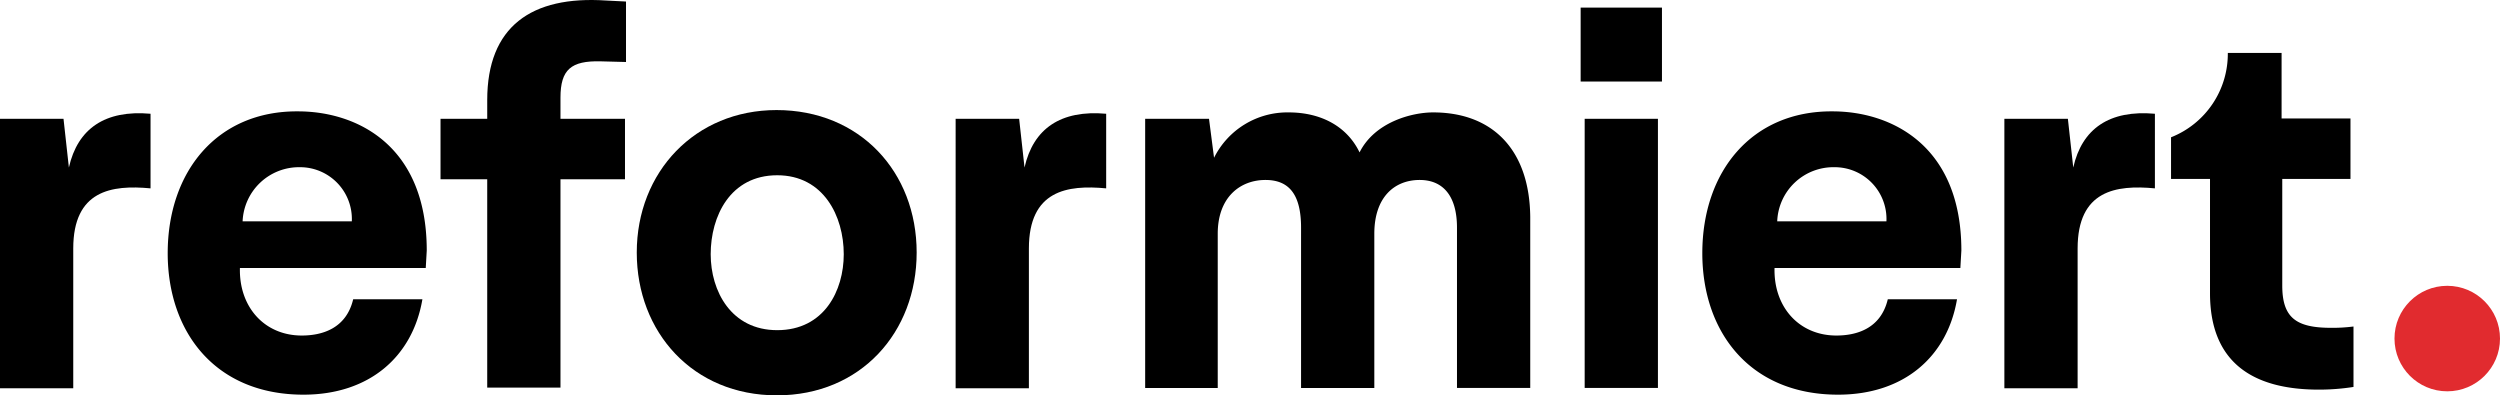 <svg xmlns="http://www.w3.org/2000/svg" width="320.784" height="50.729" viewBox="0 0 320.784 50.729">
  <g id="_231106-vr-reformiert-logo-RGB-positiv" data-name="231106-vr-reformiert-logo-RGB-positiv" transform="translate(-59.5 -59.644)">
    <g id="Gruppe_299" data-name="Gruppe 299" transform="translate(338.074 66.438)">
      <path id="Pfad_64" data-name="Pfad 64" d="M726.123,110.669c-4.527,0-6.252-1.337-6.252-5.433V91.569h8.753V83.808h-8.839V75.4h-6.9A11.519,11.519,0,0,1,705.6,86.222v5.346h5v14.659c0,8.882,5.476,12.374,13.97,12.374a28.566,28.566,0,0,0,4.441-.345V110.5A20.809,20.809,0,0,1,726.123,110.669Z" transform="translate(-705.6 -75.4)"/>
    </g>
    <g id="Gruppe_300" data-name="Gruppe 300" transform="translate(59.5 59.644)">
      <path id="Pfad_65" data-name="Pfad 65" d="M78.816,102.981c-5-.474-9.917.259-9.917,7.718v17.936H59.5V94.056h8.149l.69,6.252c1.121-5,4.657-7.416,10.477-6.9Z" transform="translate(-59.5 -78.812)"/>
      <path id="Pfad_66" data-name="Pfad 66" d="M142.643,110.649l-.129,2.242H118.67c-.129,5,3.147,8.666,7.933,8.666,2.5,0,5.691-.819,6.6-4.657h8.882c-1.25,7.373-6.812,12.245-15.263,12.245-11.34,0-17.419-8.063-17.419-18.152,0-10.477,6.338-18.281,16.729-18.2C133.631,92.8,142.643,97.111,142.643,110.649ZM119.015,106.9h14.013a6.645,6.645,0,0,0-6.683-6.942A7.246,7.246,0,0,0,119.015,106.9Z" transform="translate(-87.885 -78.504)"/>
      <path id="Pfad_67" data-name="Pfad 67" d="M214.4,59.841V67.6l-3.277-.086c-3.751-.086-5.131,1.035-5.131,4.657v2.716h8.278v7.761h-8.278v26.732h-9.4V82.649H190.6V74.888h5.993V72.474c0-9.4,5.648-13.409,15.263-12.762Z" transform="translate(-134.075 -59.644)"/>
      <path id="Pfad_68" data-name="Pfad 68" d="M249,110.681c0-10.348,7.5-18.281,17.936-18.281,10.693,0,17.979,7.933,17.979,18.281,0,10.219-7.157,18.324-17.936,18.324S249,120.9,249,110.681Zm26.56.216c0-4.872-2.587-10.132-8.537-10.132-6.036,0-8.537,5.26-8.537,10.132,0,4.743,2.63,9.744,8.537,9.744C273.059,120.641,275.56,115.553,275.56,110.9Z" transform="translate(-167.295 -78.277)"/>
      <path id="Pfad_69" data-name="Pfad 69" d="M363.216,102.981c-5-.474-9.917.259-9.917,7.718v17.936h-9.4V94.056h8.149l.69,6.252c1.121-5,4.657-7.416,10.477-6.9Z" transform="translate(-221.278 -78.812)"/>
      <path id="Pfad_70" data-name="Pfad 70" d="M449.711,106.509v21.946h-9.4V107.889c0-4.1-1.811-6.122-4.786-6.122-3.191,0-5.821,2.156-5.821,6.9v19.79h-9.4V107.889c0-4.225-1.509-6.122-4.57-6.122-3.191,0-6.122,2.156-6.122,6.9v19.79H400.3V93.919h8.192l.647,5a10.508,10.508,0,0,1,9.572-5.821c4.182,0,7.5,1.811,9.1,5.131,1.94-3.88,6.683-5.131,9.442-5.131C444.839,93.1,449.625,97.843,449.711,106.509Z" transform="translate(-253.36 -78.675)"/>
      <path id="Pfad_71" data-name="Pfad 71" d="M540.334,71.386H529.9V61.9h10.434Zm-.517,39.322h-9.4V76.171h9.4Z" transform="translate(-327.082 -60.927)"/>
      <path id="Pfad_72" data-name="Pfad 72" d="M599.343,110.649l-.129,2.242H575.37c-.129,5,3.147,8.666,7.933,8.666,2.5,0,5.691-.819,6.6-4.657h8.882c-1.25,7.373-6.812,12.245-15.263,12.245-11.34,0-17.419-8.063-17.419-18.152,0-10.477,6.338-18.281,16.729-18.2C590.288,92.8,599.343,97.111,599.343,110.649ZM575.715,106.9h14.013a6.645,6.645,0,0,0-6.683-6.942A7.218,7.218,0,0,0,575.715,106.9Z" transform="translate(-347.673 -78.504)"/>
      <path id="Pfad_73" data-name="Pfad 73" d="M675.316,102.981c-5-.474-9.917.259-9.917,7.718v17.936H656V94.056h8.149l.69,6.252c1.121-5,4.657-7.416,10.477-6.9Z" transform="translate(-398.812 -78.812)"/>
    </g>
    <circle id="Ellipse_21" data-name="Ellipse 21" cx="6.769" cy="6.769" r="6.769" transform="translate(366.746 96.317)" fill="#e12b2f"/>
  </g>
</svg>
